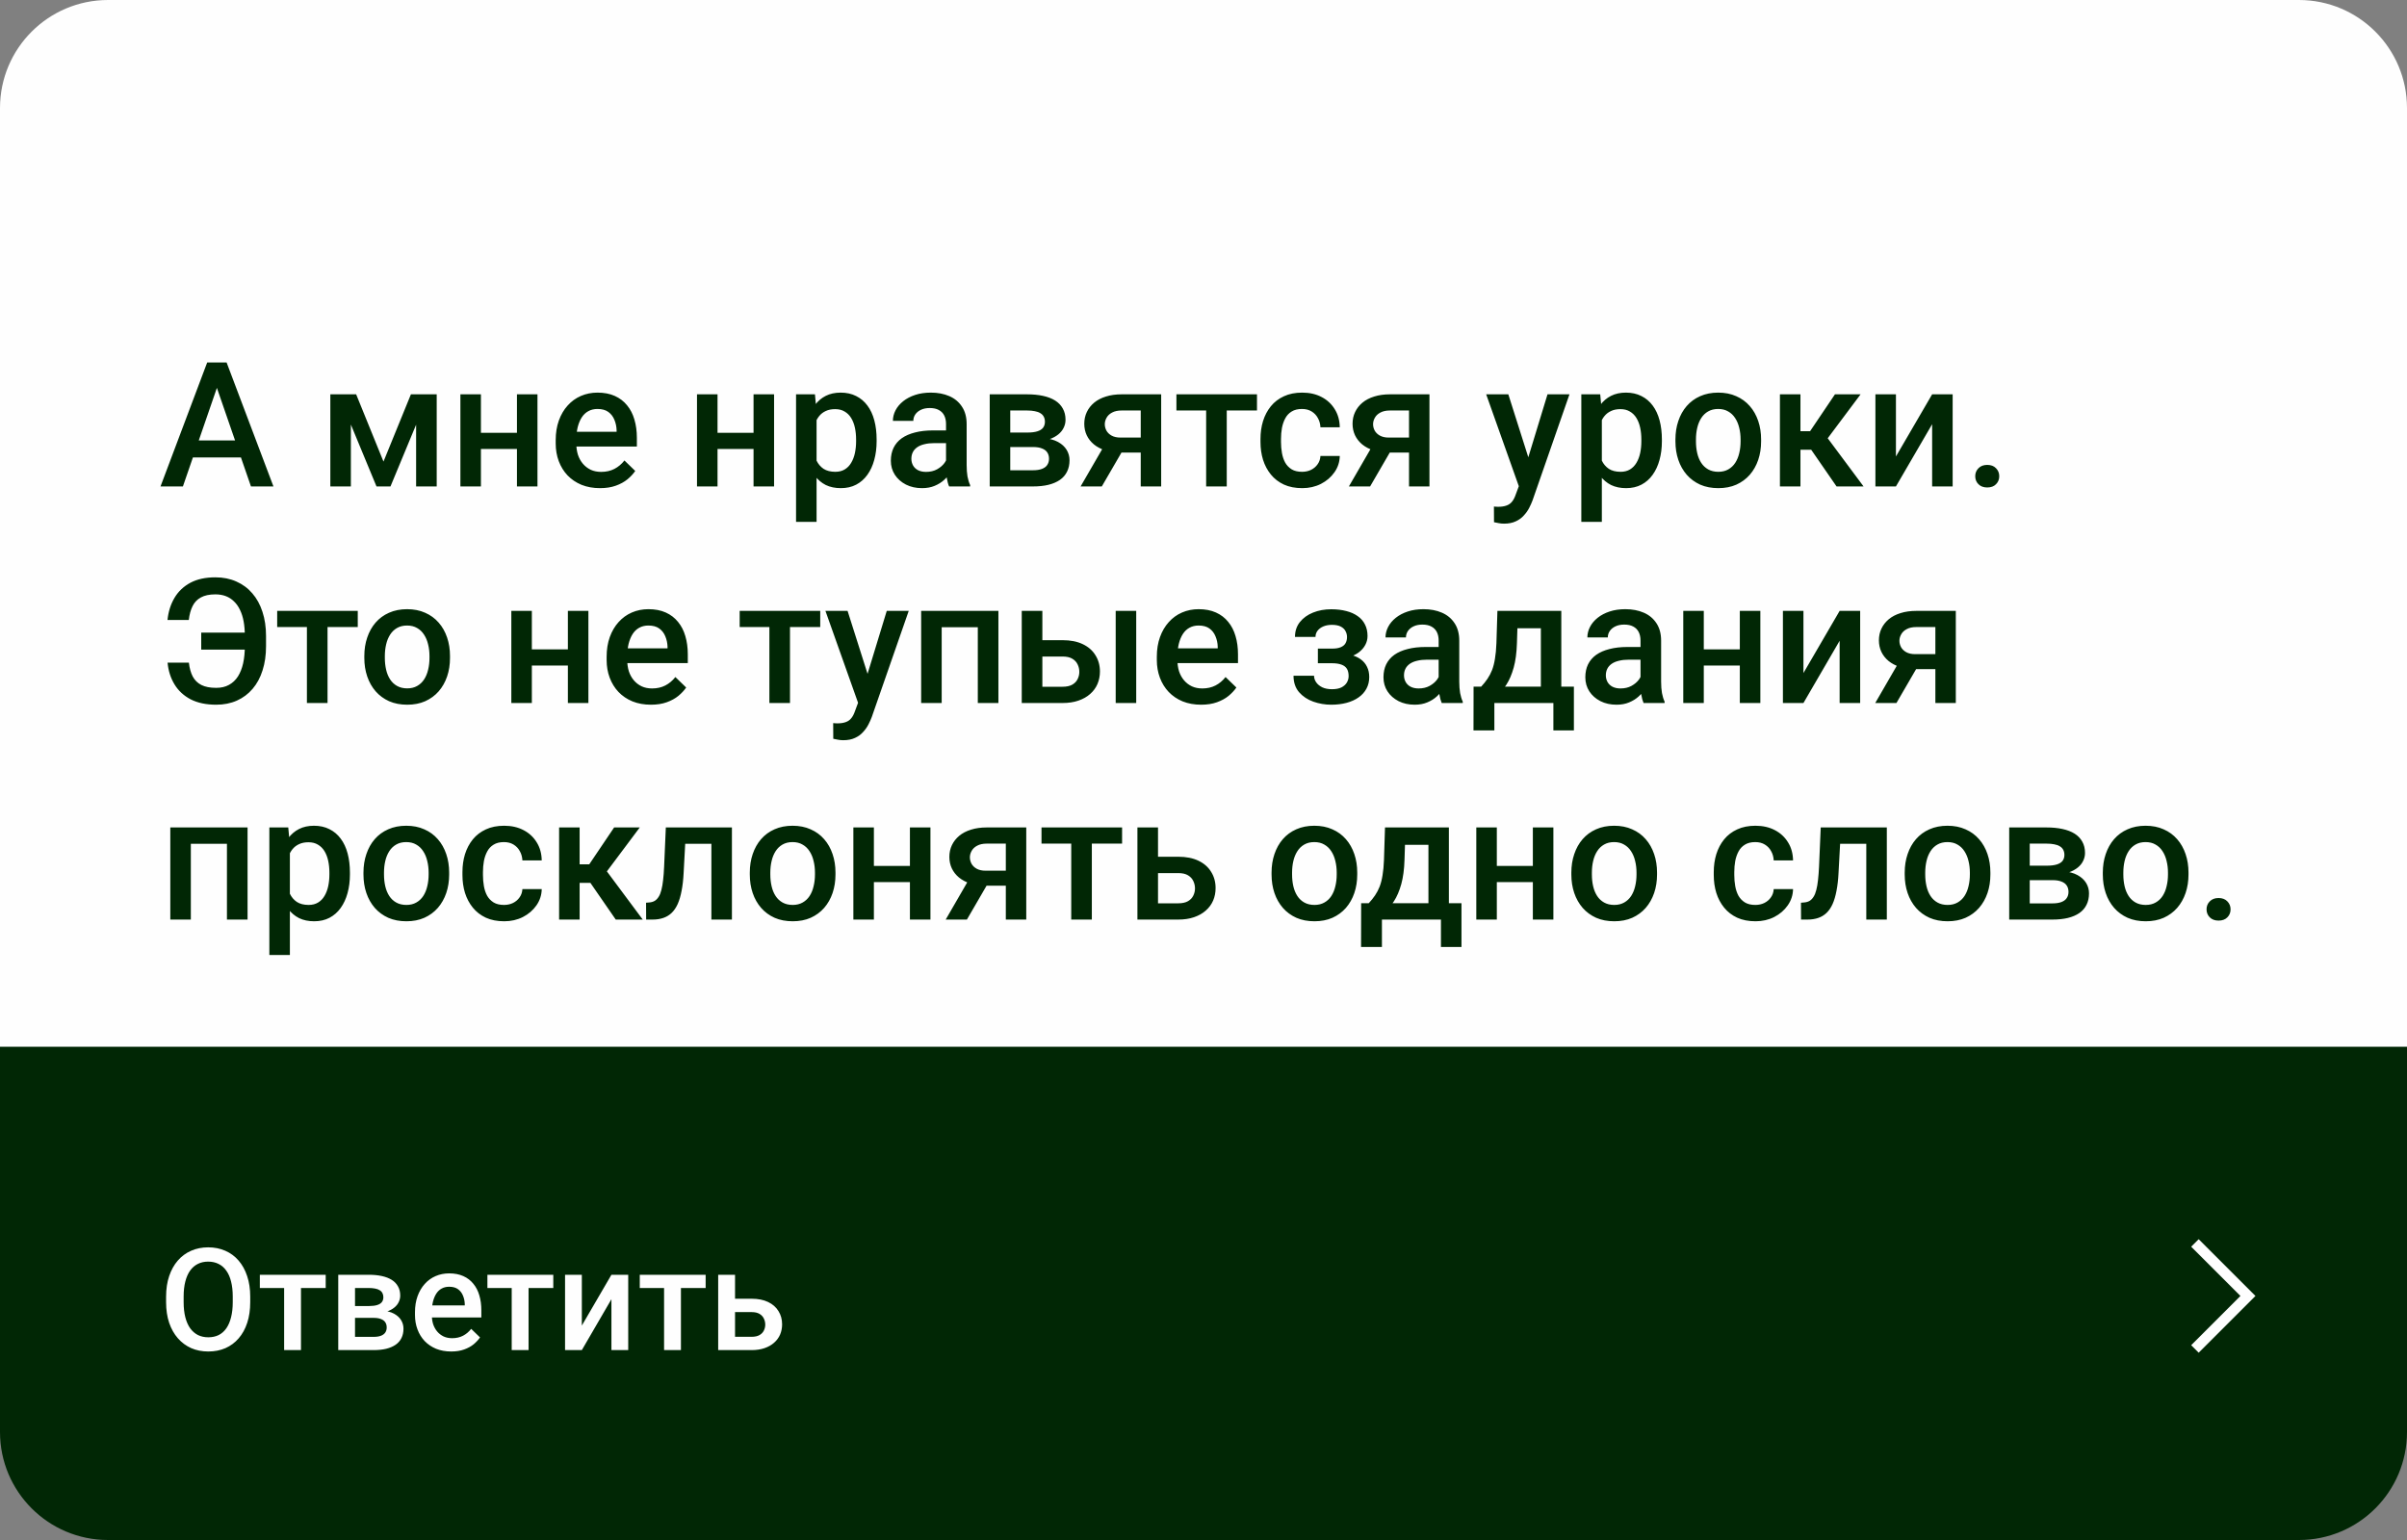 <?xml version="1.0" encoding="UTF-8"?> <svg xmlns="http://www.w3.org/2000/svg" width="200" height="128" viewBox="0 0 200 128" fill="none"><rect x="0" y="0" width="200" height="128" fill="#808080" stroke="none"/> <path d="M0 8.98C0 4.021 4.021 0 8.98 0H191.02C195.979 0 200 4.021 200 8.98V89H0V8.98Z" fill="#FEFEFE"></path> <path d="M18.277 31.501L15.198 40.432H13.337L17.215 30.128H18.404L18.277 31.501ZM20.853 40.432L17.767 31.501L17.633 30.128H18.829L22.721 40.432H20.853ZM20.704 36.61V38.019H15.099V36.61H20.704ZM31.864 38.365L34.143 32.775H35.622L32.445 40.432H31.284L28.114 32.775H29.593L31.864 38.365ZM29.154 32.775V40.432H27.448V32.775H29.154ZM34.575 40.432V32.775H36.287V40.432H34.575ZM43.428 35.973V37.318H39.465V35.973H43.428ZM39.96 32.775V40.432H38.255V32.775H39.96ZM44.659 32.775V40.432H42.954V32.775H44.659ZM49.854 40.573C49.288 40.573 48.776 40.481 48.318 40.297C47.865 40.109 47.478 39.847 47.157 39.512C46.841 39.177 46.598 38.783 46.428 38.33C46.259 37.877 46.174 37.389 46.174 36.865V36.582C46.174 35.983 46.261 35.44 46.435 34.954C46.61 34.468 46.853 34.053 47.164 33.709C47.476 33.36 47.844 33.093 48.268 32.909C48.693 32.725 49.153 32.633 49.648 32.633C50.196 32.633 50.675 32.725 51.085 32.909C51.495 33.093 51.835 33.353 52.104 33.688C52.378 34.018 52.581 34.412 52.713 34.869C52.849 35.327 52.918 35.832 52.918 36.384V37.113H47.002V35.888H51.234V35.754C51.224 35.447 51.163 35.16 51.05 34.891C50.941 34.622 50.774 34.405 50.547 34.239C50.321 34.074 50.019 33.992 49.641 33.992C49.358 33.992 49.106 34.053 48.884 34.176C48.667 34.294 48.486 34.466 48.339 34.692C48.193 34.919 48.08 35.193 47.999 35.513C47.924 35.829 47.886 36.186 47.886 36.582V36.865C47.886 37.2 47.931 37.511 48.021 37.799C48.115 38.082 48.252 38.33 48.431 38.542C48.611 38.755 48.828 38.922 49.082 39.045C49.337 39.163 49.627 39.222 49.953 39.222C50.363 39.222 50.729 39.139 51.05 38.974C51.37 38.809 51.649 38.575 51.885 38.273L52.783 39.144C52.618 39.384 52.404 39.616 52.139 39.837C51.875 40.054 51.552 40.231 51.17 40.368C50.792 40.505 50.354 40.573 49.854 40.573ZM63.087 35.973V37.318H59.124V35.973H63.087ZM59.62 32.775V40.432H57.914V32.775H59.62ZM64.319 32.775V40.432H62.613V32.775H64.319ZM67.85 34.247V43.376H66.145V32.775H67.716L67.85 34.247ZM72.839 36.532V36.681C72.839 37.238 72.773 37.754 72.641 38.231C72.514 38.703 72.323 39.115 72.068 39.469C71.818 39.818 71.509 40.09 71.141 40.283C70.773 40.477 70.348 40.573 69.867 40.573C69.391 40.573 68.973 40.486 68.614 40.312C68.26 40.132 67.961 39.88 67.716 39.554C67.47 39.229 67.272 38.846 67.121 38.408C66.975 37.964 66.871 37.478 66.81 36.95V36.377C66.871 35.815 66.975 35.306 67.121 34.848C67.272 34.391 67.47 33.996 67.716 33.666C67.961 33.336 68.26 33.081 68.614 32.902C68.968 32.723 69.381 32.633 69.853 32.633C70.334 32.633 70.761 32.727 71.134 32.916C71.507 33.1 71.82 33.364 72.075 33.709C72.33 34.048 72.521 34.459 72.648 34.94C72.776 35.417 72.839 35.947 72.839 36.532ZM71.134 36.681V36.532C71.134 36.179 71.101 35.851 71.035 35.549C70.969 35.242 70.865 34.973 70.723 34.742C70.582 34.511 70.4 34.331 70.178 34.204C69.961 34.072 69.7 34.006 69.393 34.006C69.091 34.006 68.831 34.058 68.614 34.162C68.397 34.261 68.216 34.4 68.07 34.579C67.923 34.758 67.81 34.968 67.73 35.209C67.65 35.445 67.593 35.702 67.56 35.98V37.353C67.617 37.693 67.713 38.004 67.85 38.288C67.987 38.571 68.18 38.797 68.43 38.967C68.685 39.132 69.011 39.215 69.407 39.215C69.714 39.215 69.975 39.148 70.192 39.016C70.41 38.884 70.587 38.703 70.723 38.471C70.865 38.236 70.969 37.964 71.035 37.658C71.101 37.351 71.134 37.025 71.134 36.681ZM78.607 38.896V35.244C78.607 34.971 78.557 34.735 78.458 34.537C78.359 34.339 78.208 34.185 78.005 34.077C77.807 33.968 77.557 33.914 77.255 33.914C76.977 33.914 76.736 33.961 76.533 34.056C76.331 34.15 76.172 34.277 76.059 34.438C75.946 34.598 75.889 34.78 75.889 34.983H74.191C74.191 34.681 74.264 34.388 74.41 34.105C74.557 33.822 74.769 33.57 75.047 33.348C75.326 33.126 75.658 32.952 76.045 32.824C76.432 32.697 76.866 32.633 77.347 32.633C77.923 32.633 78.432 32.73 78.876 32.923C79.324 33.117 79.675 33.409 79.93 33.801C80.19 34.188 80.32 34.674 80.32 35.259V38.663C80.32 39.012 80.343 39.325 80.39 39.604C80.442 39.877 80.515 40.116 80.61 40.319V40.432H78.862C78.781 40.248 78.718 40.014 78.671 39.731C78.628 39.443 78.607 39.165 78.607 38.896ZM78.855 35.775L78.869 36.83H77.644C77.328 36.83 77.05 36.86 76.809 36.922C76.569 36.978 76.368 37.063 76.208 37.176C76.047 37.29 75.927 37.426 75.847 37.587C75.767 37.747 75.727 37.929 75.727 38.132C75.727 38.335 75.774 38.521 75.868 38.691C75.963 38.856 76.099 38.986 76.279 39.08C76.463 39.174 76.684 39.222 76.944 39.222C77.293 39.222 77.597 39.151 77.857 39.009C78.121 38.863 78.329 38.686 78.48 38.479C78.63 38.266 78.711 38.066 78.72 37.877L79.272 38.634C79.216 38.828 79.119 39.035 78.982 39.257C78.845 39.479 78.666 39.691 78.444 39.894C78.227 40.092 77.965 40.255 77.659 40.382C77.357 40.51 77.007 40.573 76.611 40.573C76.111 40.573 75.665 40.474 75.274 40.276C74.882 40.073 74.576 39.802 74.354 39.462C74.132 39.118 74.021 38.729 74.021 38.295C74.021 37.889 74.097 37.53 74.248 37.219C74.403 36.903 74.63 36.639 74.927 36.426C75.229 36.214 75.597 36.054 76.031 35.945C76.465 35.832 76.96 35.775 77.517 35.775H78.855ZM85.825 37.155H83.377L83.363 35.952H85.372C85.703 35.952 85.974 35.919 86.186 35.853C86.403 35.787 86.564 35.688 86.667 35.556C86.771 35.419 86.823 35.254 86.823 35.06C86.823 34.9 86.793 34.761 86.731 34.643C86.67 34.52 86.575 34.421 86.448 34.346C86.325 34.266 86.17 34.209 85.981 34.176C85.797 34.138 85.582 34.119 85.337 34.119H83.943V40.432H82.237V32.775H85.337C85.828 32.775 86.269 32.817 86.66 32.902C87.057 32.987 87.394 33.117 87.672 33.291C87.951 33.466 88.163 33.688 88.309 33.956C88.46 34.221 88.536 34.532 88.536 34.891C88.536 35.127 88.484 35.348 88.38 35.556C88.281 35.763 88.132 35.947 87.934 36.108C87.736 36.268 87.493 36.4 87.205 36.504C86.918 36.603 86.587 36.664 86.215 36.688L85.825 37.155ZM85.825 40.432H82.881L83.561 39.087H85.825C86.127 39.087 86.377 39.049 86.575 38.974C86.774 38.898 86.92 38.79 87.014 38.648C87.113 38.502 87.163 38.33 87.163 38.132C87.163 37.929 87.116 37.754 87.021 37.608C86.927 37.462 86.781 37.351 86.582 37.276C86.389 37.195 86.137 37.155 85.825 37.155H83.879L83.893 35.952H86.207L86.696 36.419C87.182 36.452 87.585 36.556 87.906 36.731C88.227 36.905 88.467 37.124 88.628 37.389C88.788 37.653 88.868 37.941 88.868 38.252C88.868 38.611 88.8 38.927 88.663 39.2C88.531 39.474 88.333 39.703 88.069 39.887C87.809 40.066 87.491 40.203 87.113 40.297C86.736 40.387 86.306 40.432 85.825 40.432ZM91.954 36.688H93.723L91.55 40.432H89.788L91.954 36.688ZM93.199 32.775H96.483V40.432H94.785V34.119H93.199C92.879 34.119 92.614 34.176 92.407 34.289C92.199 34.398 92.046 34.541 91.947 34.721C91.848 34.895 91.798 35.075 91.798 35.259C91.798 35.443 91.843 35.62 91.933 35.789C92.027 35.959 92.171 36.098 92.364 36.207C92.562 36.315 92.81 36.37 93.107 36.37H95.358V37.615H93.107C92.636 37.615 92.213 37.556 91.841 37.438C91.468 37.316 91.152 37.148 90.892 36.936C90.633 36.719 90.435 36.466 90.298 36.179C90.161 35.886 90.093 35.568 90.093 35.223C90.093 34.869 90.163 34.544 90.305 34.247C90.447 33.949 90.649 33.69 90.914 33.468C91.183 33.246 91.508 33.077 91.89 32.959C92.277 32.836 92.713 32.775 93.199 32.775ZM101.932 32.775V40.432H100.22V32.775H101.932ZM104.444 32.775V34.119H97.75V32.775H104.444ZM108.188 39.215C108.467 39.215 108.717 39.16 108.938 39.052C109.165 38.938 109.346 38.783 109.483 38.585C109.625 38.387 109.703 38.158 109.717 37.898H111.323C111.314 38.394 111.168 38.844 110.884 39.25C110.601 39.656 110.226 39.979 109.759 40.219C109.292 40.455 108.776 40.573 108.209 40.573C107.624 40.573 107.115 40.474 106.681 40.276C106.247 40.073 105.886 39.795 105.598 39.441C105.31 39.087 105.093 38.679 104.947 38.217C104.805 37.754 104.735 37.259 104.735 36.731V36.483C104.735 35.955 104.805 35.459 104.947 34.997C105.093 34.53 105.31 34.119 105.598 33.765C105.886 33.411 106.247 33.136 106.681 32.937C107.115 32.734 107.622 32.633 108.202 32.633C108.816 32.633 109.353 32.756 109.816 33.001C110.278 33.242 110.641 33.579 110.906 34.013C111.175 34.442 111.314 34.943 111.323 35.513H109.717C109.703 35.23 109.632 34.975 109.504 34.749C109.382 34.518 109.207 34.334 108.981 34.197C108.759 34.06 108.492 33.992 108.181 33.992C107.837 33.992 107.551 34.063 107.325 34.204C107.098 34.341 106.921 34.53 106.794 34.77C106.667 35.006 106.575 35.273 106.518 35.57C106.466 35.862 106.44 36.167 106.44 36.483V36.731C106.44 37.047 106.466 37.353 106.518 37.651C106.57 37.948 106.66 38.214 106.787 38.45C106.919 38.681 107.098 38.868 107.325 39.009C107.551 39.146 107.839 39.215 108.188 39.215ZM114.246 36.688H116.015L113.843 40.432H112.08L114.246 36.688ZM115.491 32.775H118.775V40.432H117.077V34.119H115.491C115.171 34.119 114.906 34.176 114.699 34.289C114.491 34.398 114.338 34.541 114.239 34.721C114.14 34.895 114.09 35.075 114.09 35.259C114.09 35.443 114.135 35.62 114.225 35.789C114.319 35.959 114.463 36.098 114.656 36.207C114.855 36.315 115.102 36.37 115.399 36.37H117.65V37.615H115.399C114.928 37.615 114.505 37.556 114.133 37.438C113.76 37.316 113.444 37.148 113.184 36.936C112.925 36.719 112.727 36.466 112.59 36.179C112.453 35.886 112.385 35.568 112.385 35.223C112.385 34.869 112.455 34.544 112.597 34.247C112.739 33.949 112.941 33.69 113.206 33.468C113.475 33.246 113.8 33.077 114.182 32.959C114.569 32.836 115.006 32.775 115.491 32.775ZM126.503 39.597L128.584 32.775H130.409L127.338 41.599C127.267 41.788 127.175 41.993 127.062 42.215C126.949 42.437 126.8 42.647 126.616 42.845C126.437 43.048 126.213 43.211 125.944 43.333C125.675 43.461 125.35 43.524 124.967 43.524C124.816 43.524 124.67 43.51 124.529 43.482C124.392 43.458 124.262 43.432 124.139 43.404L124.132 42.102C124.179 42.107 124.236 42.111 124.302 42.116C124.373 42.121 124.43 42.123 124.472 42.123C124.755 42.123 124.991 42.088 125.18 42.017C125.368 41.951 125.522 41.842 125.64 41.691C125.762 41.541 125.866 41.338 125.951 41.083L126.503 39.597ZM125.328 32.775L127.147 38.507L127.451 40.304L126.27 40.609L123.488 32.775H125.328ZM133.099 34.247V43.376H131.393V32.775H132.964L133.099 34.247ZM138.088 36.532V36.681C138.088 37.238 138.022 37.754 137.89 38.231C137.762 38.703 137.571 39.115 137.316 39.469C137.066 39.818 136.757 40.09 136.389 40.283C136.021 40.477 135.597 40.573 135.116 40.573C134.639 40.573 134.222 40.486 133.863 40.312C133.509 40.132 133.21 39.88 132.964 39.554C132.719 39.229 132.521 38.846 132.37 38.408C132.223 37.964 132.12 37.478 132.058 36.95V36.377C132.12 35.815 132.223 35.306 132.37 34.848C132.521 34.391 132.719 33.996 132.964 33.666C133.21 33.336 133.509 33.081 133.863 32.902C134.217 32.723 134.63 32.633 135.101 32.633C135.583 32.633 136.01 32.727 136.382 32.916C136.755 33.1 137.069 33.364 137.324 33.709C137.578 34.048 137.769 34.459 137.897 34.94C138.024 35.417 138.088 35.947 138.088 36.532ZM136.382 36.681V36.532C136.382 36.179 136.349 35.851 136.283 35.549C136.217 35.242 136.113 34.973 135.972 34.742C135.83 34.511 135.649 34.331 135.427 34.204C135.21 34.072 134.948 34.006 134.641 34.006C134.339 34.006 134.08 34.058 133.863 34.162C133.646 34.261 133.464 34.4 133.318 34.579C133.172 34.758 133.059 34.968 132.978 35.209C132.898 35.445 132.842 35.702 132.809 35.98V37.353C132.865 37.693 132.962 38.004 133.099 38.288C133.235 38.571 133.429 38.797 133.679 38.967C133.934 39.132 134.259 39.215 134.656 39.215C134.962 39.215 135.224 39.148 135.441 39.016C135.658 38.884 135.835 38.703 135.972 38.471C136.113 38.236 136.217 37.964 136.283 37.658C136.349 37.351 136.382 37.025 136.382 36.681ZM139.213 36.688V36.525C139.213 35.973 139.293 35.462 139.454 34.99C139.614 34.513 139.845 34.1 140.147 33.751C140.454 33.397 140.827 33.124 141.265 32.93C141.709 32.732 142.209 32.633 142.766 32.633C143.327 32.633 143.827 32.732 144.266 32.93C144.709 33.124 145.084 33.397 145.391 33.751C145.698 34.1 145.931 34.513 146.092 34.99C146.252 35.462 146.332 35.973 146.332 36.525V36.688C146.332 37.24 146.252 37.752 146.092 38.224C145.931 38.696 145.698 39.108 145.391 39.462C145.084 39.811 144.712 40.085 144.273 40.283C143.834 40.477 143.337 40.573 142.78 40.573C142.218 40.573 141.716 40.477 141.272 40.283C140.834 40.085 140.461 39.811 140.154 39.462C139.848 39.108 139.614 38.696 139.454 38.224C139.293 37.752 139.213 37.24 139.213 36.688ZM140.919 36.525V36.688C140.919 37.032 140.954 37.358 141.025 37.665C141.096 37.971 141.206 38.24 141.357 38.471C141.508 38.703 141.702 38.884 141.938 39.016C142.174 39.148 142.454 39.215 142.78 39.215C143.096 39.215 143.37 39.148 143.601 39.016C143.837 38.884 144.03 38.703 144.181 38.471C144.332 38.24 144.443 37.971 144.514 37.665C144.589 37.358 144.627 37.032 144.627 36.688V36.525C144.627 36.186 144.589 35.865 144.514 35.563C144.443 35.256 144.33 34.985 144.174 34.749C144.023 34.513 143.83 34.329 143.594 34.197C143.362 34.06 143.086 33.992 142.766 33.992C142.445 33.992 142.166 34.06 141.931 34.197C141.699 34.329 141.508 34.513 141.357 34.749C141.206 34.985 141.096 35.256 141.025 35.563C140.954 35.865 140.919 36.186 140.919 36.525ZM149.602 32.775V40.432H147.896V32.775H149.602ZM154.598 32.775L151.152 37.382H149.206L148.979 35.839H150.402L152.468 32.775H154.598ZM152.602 40.432L150.295 37.092L151.64 36.122L154.846 40.432H152.602ZM157.535 37.941L160.543 32.775H162.248V40.432H160.543V35.259L157.535 40.432H155.83V32.775H157.535V37.941ZM164.124 39.583C164.124 39.318 164.213 39.097 164.393 38.917C164.572 38.733 164.815 38.641 165.121 38.641C165.433 38.641 165.676 38.733 165.85 38.917C166.03 39.097 166.119 39.318 166.119 39.583C166.119 39.847 166.03 40.069 165.85 40.248C165.676 40.427 165.433 40.517 165.121 40.517C164.815 40.517 164.572 40.427 164.393 40.248C164.213 40.069 164.124 39.847 164.124 39.583ZM21.03 52.579V53.995H16.72V52.579H21.03ZM13.925 55.077H15.694C15.746 55.53 15.852 55.912 16.012 56.224C16.177 56.535 16.416 56.771 16.727 56.931C17.043 57.092 17.456 57.172 17.965 57.172C18.376 57.172 18.73 57.09 19.027 56.924C19.329 56.759 19.576 56.526 19.77 56.224C19.963 55.917 20.107 55.554 20.202 55.134C20.296 54.709 20.343 54.235 20.343 53.712V52.848C20.343 52.409 20.31 52.011 20.244 51.652C20.178 51.289 20.077 50.968 19.94 50.69C19.808 50.411 19.643 50.178 19.444 49.989C19.251 49.796 19.024 49.649 18.765 49.55C18.506 49.451 18.215 49.402 17.895 49.402C17.399 49.402 16.998 49.487 16.692 49.657C16.385 49.822 16.154 50.065 15.998 50.385C15.842 50.702 15.739 51.084 15.687 51.532H13.917C13.988 50.838 14.182 50.225 14.498 49.692C14.814 49.159 15.253 48.741 15.814 48.439C16.38 48.137 17.074 47.986 17.895 47.986C18.541 47.986 19.121 48.102 19.636 48.333C20.154 48.56 20.598 48.887 20.966 49.317C21.334 49.741 21.615 50.253 21.808 50.852C22.006 51.452 22.105 52.122 22.105 52.862V53.712C22.105 54.452 22.009 55.122 21.815 55.721C21.627 56.321 21.351 56.832 20.987 57.257C20.624 57.682 20.188 58.007 19.678 58.234C19.168 58.46 18.598 58.573 17.965 58.573C17.13 58.573 16.423 58.425 15.842 58.127C15.267 57.825 14.819 57.41 14.498 56.882C14.177 56.353 13.986 55.752 13.925 55.077ZM27.215 50.775V58.432H25.502V50.775H27.215ZM29.727 50.775V52.119H23.032V50.775H29.727ZM30.272 54.688V54.525C30.272 53.973 30.352 53.462 30.513 52.99C30.673 52.513 30.904 52.1 31.206 51.751C31.513 51.397 31.886 51.124 32.324 50.93C32.768 50.732 33.268 50.633 33.825 50.633C34.386 50.633 34.886 50.732 35.325 50.93C35.768 51.124 36.143 51.397 36.45 51.751C36.757 52.1 36.99 52.513 37.151 52.99C37.311 53.462 37.391 53.973 37.391 54.525V54.688C37.391 55.24 37.311 55.752 37.151 56.224C36.99 56.696 36.757 57.108 36.45 57.462C36.143 57.811 35.771 58.085 35.332 58.283C34.893 58.477 34.395 58.573 33.839 58.573C33.277 58.573 32.775 58.477 32.331 58.283C31.893 58.085 31.52 57.811 31.213 57.462C30.907 57.108 30.673 56.696 30.513 56.224C30.352 55.752 30.272 55.24 30.272 54.688ZM31.977 54.525V54.688C31.977 55.032 32.013 55.358 32.084 55.665C32.154 55.971 32.265 56.24 32.416 56.471C32.567 56.703 32.761 56.884 32.997 57.016C33.233 57.148 33.513 57.215 33.839 57.215C34.155 57.215 34.428 57.148 34.66 57.016C34.896 56.884 35.089 56.703 35.24 56.471C35.391 56.24 35.502 55.971 35.573 55.665C35.648 55.358 35.686 55.032 35.686 54.688V54.525C35.686 54.186 35.648 53.865 35.573 53.563C35.502 53.256 35.389 52.985 35.233 52.749C35.082 52.513 34.889 52.329 34.653 52.197C34.421 52.06 34.145 51.992 33.825 51.992C33.504 51.992 33.225 52.06 32.989 52.197C32.758 52.329 32.567 52.513 32.416 52.749C32.265 52.985 32.154 53.256 32.084 53.563C32.013 53.865 31.977 54.186 31.977 54.525ZM47.66 53.973V55.318H43.697V53.973H47.66ZM44.192 50.775V58.432H42.487V50.775H44.192ZM48.891 50.775V58.432H47.186V50.775H48.891ZM54.086 58.573C53.52 58.573 53.008 58.481 52.55 58.297C52.097 58.109 51.71 57.847 51.389 57.512C51.073 57.177 50.83 56.783 50.66 56.33C50.491 55.877 50.406 55.389 50.406 54.865V54.582C50.406 53.983 50.493 53.44 50.667 52.954C50.842 52.468 51.085 52.053 51.396 51.709C51.708 51.36 52.076 51.093 52.5 50.909C52.925 50.725 53.385 50.633 53.88 50.633C54.428 50.633 54.907 50.725 55.317 50.909C55.727 51.093 56.067 51.353 56.336 51.688C56.61 52.018 56.813 52.412 56.945 52.869C57.081 53.327 57.15 53.832 57.15 54.384V55.113H51.234V53.888H55.466V53.754C55.456 53.447 55.395 53.16 55.282 52.891C55.173 52.622 55.006 52.405 54.779 52.239C54.553 52.074 54.251 51.992 53.873 51.992C53.59 51.992 53.338 52.053 53.116 52.176C52.899 52.294 52.717 52.466 52.571 52.692C52.425 52.919 52.312 53.193 52.231 53.513C52.156 53.829 52.118 54.186 52.118 54.582V54.865C52.118 55.2 52.163 55.511 52.253 55.799C52.347 56.082 52.484 56.33 52.663 56.542C52.842 56.755 53.059 56.922 53.314 57.045C53.569 57.163 53.859 57.222 54.185 57.222C54.595 57.222 54.961 57.139 55.282 56.974C55.602 56.809 55.881 56.575 56.117 56.273L57.015 57.144C56.85 57.384 56.636 57.616 56.371 57.837C56.107 58.054 55.784 58.231 55.402 58.368C55.025 58.505 54.586 58.573 54.086 58.573ZM65.642 50.775V58.432H63.929V50.775H65.642ZM68.154 50.775V52.119H61.46V50.775H68.154ZM71.601 57.597L73.681 50.775H75.507L72.436 59.599C72.365 59.788 72.273 59.993 72.16 60.215C72.047 60.437 71.898 60.647 71.714 60.845C71.535 61.048 71.311 61.211 71.042 61.333C70.773 61.461 70.447 61.524 70.065 61.524C69.914 61.524 69.768 61.51 69.626 61.482C69.49 61.458 69.36 61.432 69.237 61.404L69.23 60.102C69.277 60.107 69.334 60.111 69.4 60.116C69.471 60.121 69.527 60.123 69.57 60.123C69.853 60.123 70.089 60.088 70.278 60.017C70.466 59.951 70.62 59.842 70.737 59.691C70.86 59.541 70.964 59.338 71.049 59.083L71.601 57.597ZM70.426 50.775L72.245 56.507L72.549 58.304L71.367 58.609L68.586 50.775H70.426ZM81.622 50.775V52.133H77.843V50.775H81.622ZM78.246 50.775V58.432H76.54V50.775H78.246ZM82.959 50.775V58.432H81.247V50.775H82.959ZM86.031 53.209H88.288C88.948 53.209 89.51 53.32 89.972 53.542C90.435 53.763 90.786 54.072 91.027 54.469C91.272 54.86 91.395 55.309 91.395 55.813C91.395 56.186 91.326 56.533 91.189 56.854C91.053 57.17 90.85 57.446 90.581 57.682C90.317 57.917 89.991 58.102 89.604 58.234C89.222 58.366 88.783 58.432 88.288 58.432H84.898V50.775H86.611V57.08H88.288C88.628 57.08 88.899 57.021 89.102 56.903C89.305 56.785 89.451 56.632 89.541 56.443C89.635 56.255 89.682 56.054 89.682 55.842C89.682 55.625 89.635 55.419 89.541 55.226C89.451 55.032 89.305 54.874 89.102 54.752C88.899 54.629 88.628 54.568 88.288 54.568H86.031V53.209ZM94.409 50.775V58.432H92.704V50.775H94.409ZM99.802 58.573C99.236 58.573 98.724 58.481 98.266 58.297C97.814 58.109 97.427 57.847 97.106 57.512C96.79 57.177 96.547 56.783 96.377 56.33C96.207 55.877 96.122 55.389 96.122 54.865V54.582C96.122 53.983 96.209 53.44 96.384 52.954C96.558 52.468 96.802 52.053 97.113 51.709C97.424 51.36 97.792 51.093 98.217 50.909C98.641 50.725 99.102 50.633 99.597 50.633C100.144 50.633 100.623 50.725 101.033 50.909C101.444 51.093 101.784 51.353 102.053 51.688C102.326 52.018 102.529 52.412 102.661 52.869C102.798 53.327 102.866 53.832 102.866 54.384V55.113H96.95V53.888H101.182V53.754C101.173 53.447 101.111 53.16 100.998 52.891C100.89 52.622 100.722 52.405 100.496 52.239C100.269 52.074 99.967 51.992 99.59 51.992C99.307 51.992 99.054 52.053 98.832 52.176C98.615 52.294 98.434 52.466 98.288 52.692C98.141 52.919 98.028 53.193 97.948 53.513C97.873 53.829 97.835 54.186 97.835 54.582V54.865C97.835 55.2 97.879 55.511 97.969 55.799C98.064 56.082 98.2 56.33 98.38 56.542C98.559 56.755 98.776 56.922 99.031 57.045C99.285 57.163 99.576 57.222 99.901 57.222C100.312 57.222 100.677 57.139 100.998 56.974C101.319 56.809 101.597 56.575 101.833 56.273L102.732 57.144C102.567 57.384 102.352 57.616 102.088 57.837C101.824 58.054 101.501 58.231 101.118 58.368C100.741 58.505 100.302 58.573 99.802 58.573ZM110.976 54.773H109.504V53.91H110.693C110.995 53.91 111.236 53.87 111.415 53.789C111.599 53.709 111.729 53.598 111.804 53.457C111.885 53.31 111.925 53.141 111.925 52.947C111.925 52.777 111.885 52.617 111.804 52.466C111.729 52.31 111.599 52.183 111.415 52.084C111.231 51.985 110.981 51.935 110.665 51.935C110.406 51.935 110.172 51.978 109.964 52.063C109.762 52.148 109.601 52.266 109.483 52.416C109.365 52.567 109.306 52.742 109.306 52.94H107.601C107.601 52.464 107.735 52.053 108.004 51.709C108.278 51.364 108.643 51.1 109.101 50.916C109.559 50.732 110.061 50.64 110.608 50.64C111.076 50.64 111.495 50.69 111.868 50.789C112.241 50.883 112.557 51.025 112.816 51.213C113.081 51.397 113.281 51.629 113.418 51.907C113.559 52.181 113.63 52.499 113.63 52.862C113.63 53.122 113.569 53.367 113.446 53.598C113.324 53.829 113.147 54.035 112.915 54.214C112.684 54.389 112.404 54.525 112.073 54.624C111.748 54.724 111.382 54.773 110.976 54.773ZM109.504 54.278H110.976C111.429 54.278 111.83 54.322 112.179 54.412C112.529 54.497 112.821 54.624 113.057 54.794C113.293 54.964 113.47 55.174 113.588 55.424C113.71 55.669 113.772 55.953 113.772 56.273C113.772 56.632 113.694 56.955 113.538 57.243C113.387 57.526 113.17 57.767 112.887 57.965C112.609 58.163 112.276 58.314 111.889 58.418C111.502 58.521 111.076 58.573 110.608 58.573C110.099 58.573 109.604 58.488 109.122 58.319C108.646 58.149 108.252 57.887 107.94 57.533C107.634 57.174 107.48 56.719 107.48 56.167H109.186C109.186 56.361 109.245 56.542 109.363 56.712C109.481 56.882 109.651 57.021 109.872 57.13C110.094 57.233 110.361 57.285 110.672 57.285C110.993 57.285 111.255 57.236 111.458 57.137C111.661 57.033 111.811 56.898 111.911 56.733C112.01 56.563 112.059 56.384 112.059 56.196C112.059 55.941 112.01 55.736 111.911 55.58C111.811 55.424 111.661 55.311 111.458 55.24C111.255 55.165 111 55.127 110.693 55.127H109.504V54.278ZM119.539 56.896V53.244C119.539 52.971 119.49 52.735 119.391 52.537C119.292 52.339 119.141 52.185 118.938 52.077C118.74 51.968 118.49 51.914 118.188 51.914C117.909 51.914 117.669 51.961 117.466 52.056C117.263 52.15 117.105 52.277 116.992 52.438C116.879 52.598 116.822 52.78 116.822 52.983H115.123C115.123 52.681 115.197 52.388 115.343 52.105C115.489 51.822 115.701 51.57 115.98 51.348C116.258 51.126 116.591 50.952 116.978 50.824C117.364 50.697 117.799 50.633 118.28 50.633C118.855 50.633 119.365 50.73 119.808 50.923C120.257 51.117 120.608 51.409 120.863 51.801C121.122 52.188 121.252 52.674 121.252 53.259V56.663C121.252 57.012 121.276 57.325 121.323 57.604C121.375 57.877 121.448 58.116 121.542 58.319V58.432H119.794C119.714 58.248 119.65 58.014 119.603 57.731C119.561 57.443 119.539 57.165 119.539 56.896ZM119.787 53.775L119.801 54.83H118.577C118.261 54.83 117.983 54.86 117.742 54.922C117.501 54.978 117.301 55.063 117.14 55.176C116.98 55.29 116.86 55.426 116.779 55.587C116.699 55.747 116.659 55.929 116.659 56.132C116.659 56.335 116.706 56.521 116.801 56.691C116.895 56.856 117.032 56.986 117.211 57.08C117.395 57.174 117.617 57.222 117.876 57.222C118.225 57.222 118.53 57.151 118.789 57.009C119.053 56.863 119.261 56.686 119.412 56.479C119.563 56.266 119.643 56.066 119.653 55.877L120.205 56.634C120.148 56.828 120.051 57.035 119.914 57.257C119.778 57.479 119.598 57.691 119.377 57.894C119.16 58.092 118.898 58.255 118.591 58.382C118.289 58.51 117.94 58.573 117.544 58.573C117.044 58.573 116.598 58.474 116.206 58.276C115.815 58.073 115.508 57.802 115.286 57.462C115.064 57.118 114.954 56.729 114.954 56.295C114.954 55.889 115.029 55.53 115.18 55.219C115.336 54.903 115.562 54.639 115.859 54.426C116.161 54.214 116.529 54.054 116.963 53.945C117.397 53.832 117.893 53.775 118.45 53.775H119.787ZM124.422 50.775H126.128L126.043 53.471C126.019 54.254 125.93 54.926 125.774 55.488C125.618 56.049 125.416 56.523 125.166 56.91C124.915 57.292 124.632 57.606 124.316 57.852C124.005 58.097 123.677 58.29 123.333 58.432H122.83V57.087L123.071 57.073C123.274 56.856 123.448 56.639 123.594 56.422C123.745 56.2 123.873 55.957 123.977 55.693C124.08 55.424 124.161 55.11 124.217 54.752C124.279 54.393 124.319 53.966 124.338 53.471L124.422 50.775ZM124.875 50.775H129.73V58.432H128.032V52.218H124.875V50.775ZM122.441 57.073H130.777V60.711H129.072V58.432H124.168V60.711H122.434L122.441 57.073ZM136.312 56.896V53.244C136.312 52.971 136.262 52.735 136.163 52.537C136.064 52.339 135.913 52.185 135.71 52.077C135.512 51.968 135.262 51.914 134.96 51.914C134.682 51.914 134.441 51.961 134.238 52.056C134.035 52.15 133.877 52.277 133.764 52.438C133.651 52.598 133.594 52.78 133.594 52.983H131.896C131.896 52.681 131.969 52.388 132.115 52.105C132.261 51.822 132.474 51.57 132.752 51.348C133.03 51.126 133.363 50.952 133.75 50.824C134.137 50.697 134.571 50.633 135.052 50.633C135.627 50.633 136.137 50.73 136.58 50.923C137.029 51.117 137.38 51.409 137.635 51.801C137.894 52.188 138.024 52.674 138.024 53.259V56.663C138.024 57.012 138.048 57.325 138.095 57.604C138.147 57.877 138.22 58.116 138.314 58.319V58.432H136.566C136.486 58.248 136.422 58.014 136.375 57.731C136.333 57.443 136.312 57.165 136.312 56.896ZM136.559 53.775L136.573 54.83H135.349C135.033 54.83 134.755 54.86 134.514 54.922C134.273 54.978 134.073 55.063 133.913 55.176C133.752 55.29 133.632 55.426 133.552 55.587C133.471 55.747 133.431 55.929 133.431 56.132C133.431 56.335 133.478 56.521 133.573 56.691C133.667 56.856 133.804 56.986 133.983 57.08C134.167 57.174 134.389 57.222 134.648 57.222C134.998 57.222 135.302 57.151 135.561 57.009C135.826 56.863 136.033 56.686 136.184 56.479C136.335 56.266 136.415 56.066 136.425 55.877L136.977 56.634C136.92 56.828 136.823 57.035 136.687 57.257C136.55 57.479 136.371 57.691 136.149 57.894C135.932 58.092 135.67 58.255 135.363 58.382C135.061 58.51 134.712 58.573 134.316 58.573C133.816 58.573 133.37 58.474 132.978 58.276C132.587 58.073 132.28 57.802 132.058 57.462C131.837 57.118 131.726 56.729 131.726 56.295C131.726 55.889 131.801 55.53 131.952 55.219C132.108 54.903 132.334 54.639 132.632 54.426C132.934 54.214 133.302 54.054 133.736 53.945C134.17 53.832 134.665 53.775 135.222 53.775H136.559ZM145.037 53.973V55.318H141.074V53.973H145.037ZM141.57 50.775V58.432H139.864V50.775H141.57ZM146.269 50.775V58.432H144.563V50.775H146.269ZM149.85 55.941L152.857 50.775H154.563V58.432H152.857V53.259L149.85 58.432H148.144V50.775H149.85V55.941ZM157.981 54.688H159.75L157.577 58.432H155.815L157.981 54.688ZM159.226 50.775H162.51V58.432H160.812V52.119H159.226C158.906 52.119 158.641 52.176 158.434 52.289C158.226 52.398 158.073 52.541 157.974 52.721C157.875 52.895 157.825 53.075 157.825 53.259C157.825 53.443 157.87 53.62 157.96 53.789C158.054 53.959 158.198 54.098 158.391 54.207C158.589 54.315 158.837 54.37 159.134 54.37H161.385V55.615H159.134C158.663 55.615 158.24 55.556 157.868 55.438C157.495 55.316 157.179 55.148 156.919 54.936C156.66 54.719 156.462 54.466 156.325 54.179C156.188 53.886 156.12 53.568 156.12 53.223C156.12 52.869 156.19 52.544 156.332 52.247C156.474 51.949 156.676 51.69 156.941 51.468C157.209 51.246 157.535 51.077 157.917 50.959C158.304 50.836 158.74 50.775 159.226 50.775ZM19.232 68.775V70.133H15.453V68.775H19.232ZM15.857 68.775V76.432H14.151V68.775H15.857ZM20.57 68.775V76.432H18.857V68.775H20.57ZM24.087 70.247V79.376H22.381V68.775H23.952L24.087 70.247ZM29.076 72.532V72.681C29.076 73.238 29.01 73.754 28.878 74.231C28.75 74.703 28.559 75.115 28.305 75.469C28.055 75.818 27.746 76.09 27.378 76.283C27.01 76.477 26.585 76.573 26.104 76.573C25.627 76.573 25.21 76.486 24.851 76.311C24.497 76.132 24.198 75.88 23.952 75.554C23.707 75.229 23.509 74.847 23.358 74.408C23.212 73.964 23.108 73.478 23.047 72.95V72.377C23.108 71.815 23.212 71.306 23.358 70.848C23.509 70.391 23.707 69.996 23.952 69.666C24.198 69.336 24.497 69.081 24.851 68.902C25.205 68.723 25.618 68.633 26.09 68.633C26.571 68.633 26.998 68.727 27.37 68.916C27.743 69.1 28.057 69.364 28.312 69.709C28.567 70.048 28.758 70.459 28.885 70.94C29.012 71.417 29.076 71.947 29.076 72.532ZM27.37 72.681V72.532C27.37 72.179 27.337 71.851 27.271 71.549C27.205 71.242 27.102 70.973 26.96 70.742C26.819 70.511 26.637 70.332 26.415 70.204C26.198 70.072 25.936 70.006 25.63 70.006C25.328 70.006 25.068 70.058 24.851 70.162C24.634 70.261 24.453 70.4 24.306 70.579C24.16 70.758 24.047 70.968 23.966 71.209C23.886 71.445 23.83 71.702 23.797 71.98V73.353C23.853 73.693 23.95 74.004 24.087 74.287C24.224 74.571 24.417 74.797 24.667 74.967C24.922 75.132 25.247 75.215 25.644 75.215C25.95 75.215 26.212 75.148 26.429 75.016C26.646 74.884 26.823 74.703 26.96 74.472C27.102 74.236 27.205 73.964 27.271 73.658C27.337 73.351 27.37 73.025 27.37 72.681ZM30.201 72.688V72.525C30.201 71.973 30.281 71.462 30.442 70.99C30.602 70.513 30.833 70.1 31.135 69.751C31.442 69.397 31.815 69.124 32.254 68.93C32.697 68.732 33.197 68.633 33.754 68.633C34.315 68.633 34.815 68.732 35.254 68.93C35.698 69.124 36.073 69.397 36.379 69.751C36.686 70.1 36.919 70.513 37.08 70.99C37.24 71.462 37.321 71.973 37.321 72.525V72.688C37.321 73.24 37.24 73.752 37.08 74.224C36.919 74.696 36.686 75.108 36.379 75.462C36.073 75.811 35.7 76.085 35.261 76.283C34.822 76.477 34.325 76.573 33.768 76.573C33.206 76.573 32.704 76.477 32.261 76.283C31.822 76.085 31.449 75.811 31.142 75.462C30.836 75.108 30.602 74.696 30.442 74.224C30.281 73.752 30.201 73.24 30.201 72.688ZM31.907 72.525V72.688C31.907 73.032 31.942 73.358 32.013 73.665C32.084 73.971 32.195 74.24 32.346 74.472C32.496 74.703 32.69 74.884 32.926 75.016C33.162 75.148 33.442 75.215 33.768 75.215C34.084 75.215 34.358 75.148 34.589 75.016C34.825 74.884 35.018 74.703 35.169 74.472C35.32 74.24 35.431 73.971 35.502 73.665C35.577 73.358 35.615 73.032 35.615 72.688V72.525C35.615 72.186 35.577 71.865 35.502 71.563C35.431 71.256 35.318 70.985 35.162 70.749C35.011 70.513 34.818 70.329 34.582 70.197C34.351 70.06 34.075 69.992 33.754 69.992C33.433 69.992 33.155 70.06 32.919 70.197C32.688 70.329 32.496 70.513 32.346 70.749C32.195 70.985 32.084 71.256 32.013 71.563C31.942 71.865 31.907 72.186 31.907 72.525ZM41.878 75.215C42.156 75.215 42.407 75.16 42.628 75.052C42.855 74.939 43.036 74.783 43.173 74.585C43.315 74.387 43.392 74.158 43.407 73.898H45.013C45.004 74.394 44.857 74.844 44.574 75.25C44.291 75.656 43.916 75.979 43.449 76.219C42.982 76.455 42.465 76.573 41.899 76.573C41.314 76.573 40.805 76.474 40.371 76.276C39.937 76.073 39.576 75.795 39.288 75.441C39 75.087 38.783 74.679 38.637 74.217C38.495 73.754 38.425 73.259 38.425 72.731V72.483C38.425 71.954 38.495 71.459 38.637 70.997C38.783 70.53 39 70.119 39.288 69.765C39.576 69.412 39.937 69.135 40.371 68.937C40.805 68.734 41.312 68.633 41.892 68.633C42.505 68.633 43.043 68.756 43.506 69.001C43.968 69.242 44.331 69.579 44.596 70.013C44.864 70.442 45.004 70.942 45.013 71.513H43.407C43.392 71.23 43.322 70.975 43.194 70.749C43.072 70.518 42.897 70.334 42.671 70.197C42.449 70.06 42.182 69.992 41.871 69.992C41.527 69.992 41.241 70.063 41.015 70.204C40.788 70.341 40.611 70.53 40.484 70.77C40.356 71.006 40.264 71.273 40.208 71.57C40.156 71.862 40.13 72.167 40.13 72.483V72.731C40.13 73.047 40.156 73.353 40.208 73.651C40.26 73.948 40.349 74.214 40.477 74.45C40.609 74.681 40.788 74.868 41.015 75.009C41.241 75.146 41.529 75.215 41.878 75.215ZM48.162 68.775V76.432H46.457V68.775H48.162ZM53.159 68.775L49.712 73.382H47.766L47.539 71.839H48.962L51.028 68.775H53.159ZM51.163 76.432L48.856 73.091L50.2 72.122L53.406 76.432H51.163ZM59.478 68.775V70.133H55.742V68.775H59.478ZM60.816 68.775V76.432H59.11V68.775H60.816ZM55.324 68.775H57.008L56.803 72.561C56.775 73.122 56.718 73.618 56.633 74.047C56.553 74.472 56.445 74.837 56.308 75.144C56.171 75.446 56.003 75.691 55.805 75.88C55.607 76.069 55.376 76.208 55.112 76.297C54.848 76.387 54.55 76.432 54.22 76.432H53.689L53.682 75.031L53.951 75.009C54.126 74.995 54.277 74.95 54.404 74.875C54.532 74.795 54.64 74.681 54.73 74.535C54.824 74.389 54.9 74.2 54.956 73.969C55.017 73.738 55.065 73.464 55.098 73.148C55.135 72.832 55.164 72.464 55.182 72.044L55.324 68.775ZM62.302 72.688V72.525C62.302 71.973 62.382 71.462 62.542 70.99C62.703 70.513 62.934 70.1 63.236 69.751C63.543 69.397 63.915 69.124 64.354 68.93C64.798 68.732 65.298 68.633 65.854 68.633C66.416 68.633 66.916 68.732 67.355 68.93C67.798 69.124 68.173 69.397 68.48 69.751C68.787 70.1 69.02 70.513 69.18 70.99C69.341 71.462 69.421 71.973 69.421 72.525V72.688C69.421 73.24 69.341 73.752 69.18 74.224C69.02 74.696 68.787 75.108 68.48 75.462C68.173 75.811 67.801 76.085 67.362 76.283C66.923 76.477 66.425 76.573 65.869 76.573C65.307 76.573 64.805 76.477 64.361 76.283C63.922 76.085 63.55 75.811 63.243 75.462C62.936 75.108 62.703 74.696 62.542 74.224C62.382 73.752 62.302 73.24 62.302 72.688ZM64.007 72.525V72.688C64.007 73.032 64.043 73.358 64.114 73.665C64.184 73.971 64.295 74.24 64.446 74.472C64.597 74.703 64.79 74.884 65.026 75.016C65.262 75.148 65.543 75.215 65.869 75.215C66.185 75.215 66.458 75.148 66.689 75.016C66.925 74.884 67.119 74.703 67.27 74.472C67.421 74.24 67.532 73.971 67.602 73.665C67.678 73.358 67.716 73.032 67.716 72.688V72.525C67.716 72.186 67.678 71.865 67.602 71.563C67.532 71.256 67.418 70.985 67.263 70.749C67.112 70.513 66.918 70.329 66.682 70.197C66.451 70.06 66.175 69.992 65.854 69.992C65.534 69.992 65.255 70.06 65.019 70.197C64.788 70.329 64.597 70.513 64.446 70.749C64.295 70.985 64.184 71.256 64.114 71.563C64.043 71.865 64.007 72.186 64.007 72.525ZM76.081 71.973V73.318H72.117V71.973H76.081ZM72.613 68.775V76.432H70.907V68.775H72.613ZM77.312 68.775V76.432H75.606V68.775H77.312ZM80.744 72.688H82.513L80.341 76.432H78.579L80.744 72.688ZM81.99 68.775H85.273V76.432H83.575V70.119H81.99C81.669 70.119 81.405 70.176 81.197 70.289C80.989 70.398 80.836 70.541 80.737 70.721C80.638 70.895 80.588 71.075 80.588 71.259C80.588 71.443 80.633 71.62 80.723 71.789C80.817 71.959 80.961 72.098 81.155 72.207C81.353 72.315 81.6 72.37 81.898 72.37H84.148V73.615H81.898C81.426 73.615 81.004 73.556 80.631 73.438C80.258 73.316 79.942 73.148 79.683 72.936C79.423 72.719 79.225 72.466 79.088 72.179C78.951 71.886 78.883 71.568 78.883 71.223C78.883 70.869 78.954 70.544 79.095 70.247C79.237 69.949 79.44 69.69 79.704 69.468C79.973 69.246 80.298 69.077 80.68 68.959C81.067 68.836 81.504 68.775 81.99 68.775ZM90.722 68.775V76.432H89.01V68.775H90.722ZM93.235 68.775V70.119H86.54V68.775H93.235ZM95.641 71.209H97.898C98.559 71.209 99.12 71.32 99.583 71.542C100.045 71.763 100.397 72.072 100.637 72.469C100.882 72.86 101.005 73.308 101.005 73.813C101.005 74.186 100.937 74.533 100.8 74.854C100.663 75.17 100.46 75.446 100.191 75.682C99.927 75.918 99.602 76.102 99.215 76.234C98.833 76.366 98.394 76.432 97.898 76.432H94.509V68.775H96.221V75.08H97.898C98.238 75.08 98.509 75.021 98.712 74.903C98.915 74.785 99.061 74.632 99.151 74.443C99.245 74.254 99.293 74.054 99.293 73.842C99.293 73.625 99.245 73.419 99.151 73.226C99.061 73.032 98.915 72.874 98.712 72.752C98.509 72.629 98.238 72.568 97.898 72.568H95.641V71.209ZM105.655 72.688V72.525C105.655 71.973 105.735 71.462 105.895 70.99C106.056 70.513 106.287 70.1 106.589 69.751C106.895 69.397 107.268 69.124 107.707 68.93C108.15 68.732 108.651 68.633 109.207 68.633C109.769 68.633 110.269 68.732 110.708 68.93C111.151 69.124 111.526 69.397 111.833 69.751C112.139 70.1 112.373 70.513 112.533 70.99C112.694 71.462 112.774 71.973 112.774 72.525V72.688C112.774 73.24 112.694 73.752 112.533 74.224C112.373 74.696 112.139 75.108 111.833 75.462C111.526 75.811 111.153 76.085 110.715 76.283C110.276 76.477 109.778 76.573 109.221 76.573C108.66 76.573 108.157 76.477 107.714 76.283C107.275 76.085 106.903 75.811 106.596 75.462C106.289 75.108 106.056 74.696 105.895 74.224C105.735 73.752 105.655 73.24 105.655 72.688ZM107.36 72.525V72.688C107.36 73.032 107.396 73.358 107.466 73.665C107.537 73.971 107.648 74.24 107.799 74.472C107.95 74.703 108.143 74.884 108.379 75.016C108.615 75.148 108.896 75.215 109.221 75.215C109.537 75.215 109.811 75.148 110.042 75.016C110.278 74.884 110.472 74.703 110.623 74.472C110.774 74.24 110.884 73.971 110.955 73.665C111.031 73.358 111.068 73.032 111.068 72.688V72.525C111.068 72.186 111.031 71.865 110.955 71.563C110.884 71.256 110.771 70.985 110.616 70.749C110.465 70.513 110.271 70.329 110.035 70.197C109.804 70.06 109.528 69.992 109.207 69.992C108.886 69.992 108.608 70.06 108.372 70.197C108.141 70.329 107.95 70.513 107.799 70.749C107.648 70.985 107.537 71.256 107.466 71.563C107.396 71.865 107.36 72.186 107.36 72.525ZM115.081 68.775H116.787L116.702 71.471C116.678 72.254 116.588 72.926 116.433 73.488C116.277 74.049 116.074 74.523 115.824 74.91C115.574 75.292 115.291 75.606 114.975 75.852C114.663 76.097 114.336 76.29 113.991 76.432H113.489V75.087L113.729 75.073C113.932 74.856 114.107 74.639 114.253 74.422C114.404 74.2 114.531 73.957 114.635 73.693C114.739 73.424 114.819 73.11 114.876 72.752C114.937 72.393 114.977 71.966 114.996 71.471L115.081 68.775ZM115.534 68.775H120.389V76.432H118.69V70.218H115.534V68.775ZM113.099 75.073H121.436V78.71H119.73V76.432H114.826V78.71H113.092L113.099 75.073ZM127.841 71.973V73.318H123.878V71.973H127.841ZM124.373 68.775V76.432H122.667V68.775H124.373ZM129.072 68.775V76.432H127.366V68.775H129.072ZM130.565 72.688V72.525C130.565 71.973 130.645 71.462 130.806 70.99C130.966 70.513 131.197 70.1 131.499 69.751C131.806 69.397 132.179 69.124 132.617 68.93C133.061 68.732 133.561 68.633 134.118 68.633C134.679 68.633 135.179 68.732 135.618 68.93C136.062 69.124 136.437 69.397 136.743 69.751C137.05 70.1 137.283 70.513 137.444 70.99C137.604 71.462 137.684 71.973 137.684 72.525V72.688C137.684 73.24 137.604 73.752 137.444 74.224C137.283 74.696 137.05 75.108 136.743 75.462C136.437 75.811 136.064 76.085 135.625 76.283C135.186 76.477 134.689 76.573 134.132 76.573C133.57 76.573 133.068 76.477 132.625 76.283C132.186 76.085 131.813 75.811 131.506 75.462C131.2 75.108 130.966 74.696 130.806 74.224C130.645 73.752 130.565 73.24 130.565 72.688ZM132.271 72.525V72.688C132.271 73.032 132.306 73.358 132.377 73.665C132.448 73.971 132.558 74.24 132.709 74.472C132.86 74.703 133.054 74.884 133.29 75.016C133.526 75.148 133.806 75.215 134.132 75.215C134.448 75.215 134.722 75.148 134.953 75.016C135.189 74.884 135.382 74.703 135.533 74.472C135.684 74.24 135.795 73.971 135.866 73.665C135.941 73.358 135.979 73.032 135.979 72.688V72.525C135.979 72.186 135.941 71.865 135.866 71.563C135.795 71.256 135.682 70.985 135.526 70.749C135.375 70.513 135.182 70.329 134.946 70.197C134.715 70.06 134.439 69.992 134.118 69.992C133.797 69.992 133.519 70.06 133.283 70.197C133.051 70.329 132.86 70.513 132.709 70.749C132.558 70.985 132.448 71.256 132.377 71.563C132.306 71.865 132.271 72.186 132.271 72.525ZM145.851 75.215C146.13 75.215 146.38 75.16 146.601 75.052C146.828 74.939 147.009 74.783 147.146 74.585C147.288 74.387 147.366 74.158 147.38 73.898H148.986C148.977 74.394 148.831 74.844 148.547 75.25C148.264 75.656 147.889 75.979 147.422 76.219C146.955 76.455 146.439 76.573 145.872 76.573C145.287 76.573 144.778 76.474 144.344 76.276C143.91 76.073 143.549 75.795 143.261 75.441C142.973 75.087 142.756 74.679 142.61 74.217C142.468 73.754 142.398 73.259 142.398 72.731V72.483C142.398 71.954 142.468 71.459 142.61 70.997C142.756 70.53 142.973 70.119 143.261 69.765C143.549 69.412 143.91 69.135 144.344 68.937C144.778 68.734 145.285 68.633 145.865 68.633C146.479 68.633 147.016 68.756 147.479 69.001C147.941 69.242 148.304 69.579 148.569 70.013C148.838 70.442 148.977 70.942 148.986 71.513H147.38C147.366 71.23 147.295 70.975 147.167 70.749C147.045 70.518 146.87 70.334 146.644 70.197C146.422 70.06 146.155 69.992 145.844 69.992C145.5 69.992 145.214 70.063 144.988 70.204C144.761 70.341 144.584 70.53 144.457 70.77C144.33 71.006 144.238 71.273 144.181 71.57C144.129 71.862 144.103 72.167 144.103 72.483V72.731C144.103 73.047 144.129 73.353 144.181 73.651C144.233 73.948 144.323 74.214 144.45 74.45C144.582 74.681 144.761 74.868 144.988 75.009C145.214 75.146 145.502 75.215 145.851 75.215ZM155.44 68.775V70.133H151.704V68.775H155.44ZM156.778 68.775V76.432H155.072V68.775H156.778ZM151.286 68.775H152.97L152.765 72.561C152.737 73.122 152.68 73.618 152.595 74.047C152.515 74.472 152.407 74.837 152.27 75.144C152.133 75.446 151.966 75.691 151.767 75.88C151.569 76.069 151.338 76.208 151.074 76.297C150.81 76.387 150.512 76.432 150.182 76.432H149.651L149.644 75.031L149.913 75.009C150.088 74.995 150.239 74.95 150.366 74.875C150.494 74.795 150.602 74.681 150.692 74.535C150.786 74.389 150.862 74.2 150.918 73.969C150.98 73.738 151.027 73.464 151.06 73.148C151.097 72.832 151.126 72.464 151.145 72.044L151.286 68.775ZM158.264 72.688V72.525C158.264 71.973 158.344 71.462 158.505 70.99C158.665 70.513 158.896 70.1 159.198 69.751C159.505 69.397 159.877 69.124 160.316 68.93C160.76 68.732 161.26 68.633 161.817 68.633C162.378 68.633 162.878 68.732 163.317 68.93C163.76 69.124 164.135 69.397 164.442 69.751C164.749 70.1 164.982 70.513 165.143 70.99C165.303 71.462 165.383 71.973 165.383 72.525V72.688C165.383 73.24 165.303 73.752 165.143 74.224C164.982 74.696 164.749 75.108 164.442 75.462C164.135 75.811 163.763 76.085 163.324 76.283C162.885 76.477 162.387 76.573 161.831 76.573C161.269 76.573 160.767 76.477 160.323 76.283C159.885 76.085 159.512 75.811 159.205 75.462C158.899 75.108 158.665 74.696 158.505 74.224C158.344 73.752 158.264 73.24 158.264 72.688ZM159.969 72.525V72.688C159.969 73.032 160.005 73.358 160.076 73.665C160.146 73.971 160.257 74.24 160.408 74.472C160.559 74.703 160.753 74.884 160.989 75.016C161.224 75.148 161.505 75.215 161.831 75.215C162.147 75.215 162.42 75.148 162.652 75.016C162.887 74.884 163.081 74.703 163.232 74.472C163.383 74.24 163.494 73.971 163.565 73.665C163.64 73.358 163.678 73.032 163.678 72.688V72.525C163.678 72.186 163.64 71.865 163.565 71.563C163.494 71.256 163.381 70.985 163.225 70.749C163.074 70.513 162.88 70.329 162.645 70.197C162.413 70.06 162.137 69.992 161.817 69.992C161.496 69.992 161.217 70.06 160.981 70.197C160.75 70.329 160.559 70.513 160.408 70.749C160.257 70.985 160.146 71.256 160.076 71.563C160.005 71.865 159.969 72.186 159.969 72.525ZM170.535 73.155H168.087L168.072 71.952H170.082C170.413 71.952 170.684 71.919 170.896 71.853C171.113 71.787 171.274 71.688 171.377 71.556C171.481 71.419 171.533 71.254 171.533 71.06C171.533 70.9 171.502 70.761 171.441 70.643C171.38 70.52 171.285 70.421 171.158 70.346C171.035 70.266 170.88 70.209 170.691 70.176C170.507 70.138 170.292 70.119 170.047 70.119H168.653V76.432H166.947V68.775H170.047C170.538 68.775 170.979 68.817 171.37 68.902C171.767 68.987 172.104 69.117 172.382 69.291C172.661 69.466 172.873 69.688 173.019 69.956C173.17 70.221 173.246 70.532 173.246 70.891C173.246 71.126 173.194 71.348 173.09 71.556C172.991 71.763 172.842 71.947 172.644 72.108C172.446 72.268 172.203 72.4 171.915 72.504C171.627 72.603 171.297 72.665 170.924 72.688L170.535 73.155ZM170.535 76.432H167.591L168.271 75.087H170.535C170.837 75.087 171.087 75.049 171.285 74.974C171.484 74.898 171.63 74.79 171.724 74.648C171.823 74.502 171.873 74.33 171.873 74.132C171.873 73.929 171.826 73.754 171.731 73.608C171.637 73.462 171.491 73.351 171.292 73.275C171.099 73.195 170.847 73.155 170.535 73.155H168.589L168.603 71.952H170.917L171.406 72.419C171.892 72.452 172.295 72.556 172.616 72.731C172.937 72.905 173.177 73.124 173.338 73.389C173.498 73.653 173.578 73.941 173.578 74.252C173.578 74.611 173.51 74.927 173.373 75.2C173.241 75.474 173.043 75.703 172.779 75.887C172.519 76.066 172.201 76.203 171.823 76.297C171.446 76.387 171.016 76.432 170.535 76.432ZM174.725 72.688V72.525C174.725 71.973 174.805 71.462 174.965 70.99C175.126 70.513 175.357 70.1 175.659 69.751C175.966 69.397 176.338 69.124 176.777 68.93C177.22 68.732 177.721 68.633 178.277 68.633C178.839 68.633 179.339 68.732 179.778 68.93C180.221 69.124 180.596 69.397 180.903 69.751C181.209 70.1 181.443 70.513 181.603 70.99C181.764 71.462 181.844 71.973 181.844 72.525V72.688C181.844 73.24 181.764 73.752 181.603 74.224C181.443 74.696 181.209 75.108 180.903 75.462C180.596 75.811 180.223 76.085 179.785 76.283C179.346 76.477 178.848 76.573 178.291 76.573C177.73 76.573 177.228 76.477 176.784 76.283C176.345 76.085 175.973 75.811 175.666 75.462C175.359 75.108 175.126 74.696 174.965 74.224C174.805 73.752 174.725 73.24 174.725 72.688ZM176.43 72.525V72.688C176.43 73.032 176.466 73.358 176.536 73.665C176.607 73.971 176.718 74.24 176.869 74.472C177.02 74.703 177.213 74.884 177.449 75.016C177.685 75.148 177.966 75.215 178.291 75.215C178.608 75.215 178.881 75.148 179.112 75.016C179.348 74.884 179.542 74.703 179.693 74.472C179.844 74.24 179.955 73.971 180.025 73.665C180.101 73.358 180.139 73.032 180.139 72.688V72.525C180.139 72.186 180.101 71.865 180.025 71.563C179.955 71.256 179.841 70.985 179.686 70.749C179.535 70.513 179.341 70.329 179.105 70.197C178.874 70.06 178.598 69.992 178.277 69.992C177.956 69.992 177.678 70.06 177.442 70.197C177.211 70.329 177.02 70.513 176.869 70.749C176.718 70.985 176.607 71.256 176.536 71.563C176.466 71.865 176.43 72.186 176.43 72.525ZM183.344 75.582C183.344 75.318 183.434 75.097 183.613 74.917C183.793 74.733 184.035 74.641 184.342 74.641C184.654 74.641 184.897 74.733 185.071 74.917C185.25 75.097 185.34 75.318 185.34 75.582C185.34 75.847 185.25 76.069 185.071 76.248C184.897 76.427 184.654 76.517 184.342 76.517C184.035 76.517 183.793 76.427 183.613 76.248C183.434 76.069 183.344 75.847 183.344 75.582Z" fill="#012705"></path> <path d="M0 87H200V119.022C200 123.98 195.98 128 191.022 128H8.978C4.02 128 0 123.98 0 119.022V87Z" fill="#012705"></path> <path d="M20.791 107.772V108.235C20.791 108.871 20.708 109.442 20.542 109.948C20.376 110.453 20.139 110.883 19.831 111.238C19.526 111.593 19.159 111.865 18.731 112.054C18.303 112.239 17.828 112.332 17.308 112.332C16.791 112.332 16.318 112.239 15.89 112.054C15.466 111.865 15.097 111.593 14.785 111.238C14.472 110.883 14.229 110.453 14.056 109.948C13.886 109.442 13.801 108.871 13.801 108.235V107.772C13.801 107.136 13.886 106.567 14.056 106.065C14.226 105.56 14.465 105.13 14.773 104.775C15.086 104.416 15.454 104.144 15.879 103.959C16.307 103.77 16.779 103.675 17.296 103.675C17.817 103.675 18.291 103.77 18.72 103.959C19.148 104.144 19.516 104.416 19.825 104.775C20.133 105.13 20.37 105.56 20.536 106.065C20.706 106.567 20.791 107.136 20.791 107.772ZM19.339 108.235V107.76C19.339 107.29 19.292 106.875 19.2 106.516C19.111 106.154 18.978 105.851 18.8 105.608C18.627 105.361 18.413 105.176 18.158 105.052C17.904 104.925 17.616 104.862 17.296 104.862C16.976 104.862 16.691 104.925 16.44 105.052C16.189 105.176 15.975 105.361 15.797 105.608C15.624 105.851 15.491 106.154 15.398 106.516C15.306 106.875 15.259 107.29 15.259 107.76V108.235C15.259 108.706 15.306 109.122 15.398 109.485C15.491 109.847 15.626 110.154 15.803 110.405C15.985 110.652 16.201 110.839 16.451 110.966C16.702 111.089 16.988 111.151 17.308 111.151C17.632 111.151 17.919 111.089 18.17 110.966C18.421 110.839 18.633 110.652 18.806 110.405C18.98 110.154 19.111 109.847 19.2 109.485C19.292 109.122 19.339 108.706 19.339 108.235ZM25.009 105.955V112.216H23.609V105.955H25.009ZM27.063 105.955V107.054H21.59V105.955H27.063ZM31.038 109.537H29.036L29.025 108.553H30.668C30.938 108.553 31.16 108.526 31.334 108.472C31.511 108.418 31.642 108.337 31.727 108.229C31.812 108.117 31.854 107.982 31.854 107.824C31.854 107.693 31.829 107.579 31.779 107.483C31.729 107.382 31.652 107.301 31.548 107.24C31.447 107.174 31.32 107.128 31.166 107.101C31.015 107.07 30.84 107.054 30.639 107.054H29.499V112.216H28.105V105.955H30.639C31.04 105.955 31.401 105.99 31.721 106.059C32.045 106.129 32.321 106.235 32.549 106.378C32.776 106.52 32.95 106.702 33.069 106.921C33.193 107.137 33.255 107.392 33.255 107.685C33.255 107.878 33.212 108.059 33.127 108.229C33.046 108.399 32.925 108.549 32.763 108.68C32.601 108.812 32.402 108.92 32.167 109.004C31.931 109.085 31.661 109.136 31.357 109.155L31.038 109.537ZM31.038 112.216H28.631L29.187 111.116H31.038C31.285 111.116 31.49 111.086 31.652 111.024C31.814 110.962 31.933 110.873 32.011 110.758C32.092 110.638 32.132 110.497 32.132 110.335C32.132 110.169 32.093 110.027 32.016 109.907C31.939 109.788 31.82 109.697 31.657 109.635C31.499 109.57 31.293 109.537 31.038 109.537H29.447L29.459 108.553H31.351L31.75 108.935C32.147 108.962 32.477 109.047 32.74 109.19C33.002 109.332 33.199 109.512 33.33 109.728C33.461 109.944 33.526 110.179 33.526 110.434C33.526 110.727 33.471 110.985 33.359 111.209C33.251 111.433 33.089 111.62 32.873 111.77C32.66 111.917 32.4 112.029 32.092 112.106C31.783 112.179 31.432 112.216 31.038 112.216ZM37.49 112.332C37.027 112.332 36.609 112.256 36.234 112.106C35.864 111.952 35.548 111.737 35.285 111.464C35.027 111.19 34.828 110.868 34.69 110.497C34.551 110.127 34.481 109.728 34.481 109.3V109.068C34.481 108.578 34.553 108.135 34.695 107.737C34.838 107.34 35.037 107 35.291 106.719C35.546 106.433 35.847 106.215 36.194 106.065C36.541 105.915 36.917 105.839 37.322 105.839C37.77 105.839 38.161 105.915 38.497 106.065C38.833 106.215 39.11 106.428 39.33 106.702C39.554 106.972 39.72 107.294 39.828 107.668C39.94 108.042 39.995 108.455 39.995 108.906V109.502H35.158V108.501H38.618V108.391C38.611 108.14 38.56 107.905 38.468 107.685C38.379 107.465 38.242 107.288 38.057 107.153C37.872 107.018 37.625 106.95 37.316 106.95C37.085 106.95 36.879 107 36.697 107.101C36.52 107.197 36.371 107.338 36.252 107.523C36.132 107.708 36.04 107.932 35.974 108.194C35.912 108.453 35.882 108.744 35.882 109.068V109.3C35.882 109.573 35.918 109.828 35.991 110.063C36.069 110.295 36.181 110.497 36.327 110.671C36.474 110.844 36.651 110.981 36.859 111.082C37.068 111.178 37.305 111.226 37.571 111.226C37.907 111.226 38.206 111.159 38.468 111.024C38.73 110.889 38.958 110.698 39.151 110.451L39.886 111.163C39.751 111.359 39.575 111.548 39.359 111.73C39.143 111.907 38.879 112.052 38.566 112.164C38.258 112.276 37.899 112.332 37.49 112.332ZM43.919 105.955V112.216H42.518V105.955H43.919ZM45.973 105.955V107.054H40.499V105.955H45.973ZM48.345 110.179L50.804 105.955H52.199V112.216H50.804V107.986L48.345 112.216H46.951V105.955H48.345V110.179ZM56.579 105.955V112.216H55.179V105.955H56.579ZM58.633 105.955V107.054H53.159V105.955H58.633ZM60.6 107.946H62.446C62.986 107.946 63.445 108.036 63.823 108.218C64.201 108.399 64.489 108.651 64.685 108.976C64.886 109.296 64.986 109.662 64.986 110.075C64.986 110.38 64.93 110.663 64.819 110.925C64.707 111.184 64.541 111.41 64.321 111.602C64.105 111.795 63.839 111.946 63.522 112.054C63.21 112.162 62.851 112.216 62.446 112.216H59.675V105.955H61.075V111.111H62.446C62.724 111.111 62.946 111.062 63.111 110.966C63.277 110.87 63.397 110.744 63.47 110.59C63.547 110.436 63.586 110.272 63.586 110.098C63.586 109.921 63.547 109.753 63.47 109.595C63.397 109.436 63.277 109.307 63.111 109.207C62.946 109.107 62.724 109.057 62.446 109.057H60.6V107.946Z" fill="#FEFEFE"></path> <path d="M182.379 103.311L186.784 107.716L182.379 112.121" stroke="#FEFEFE" stroke-width="0.881"></path> </svg> 